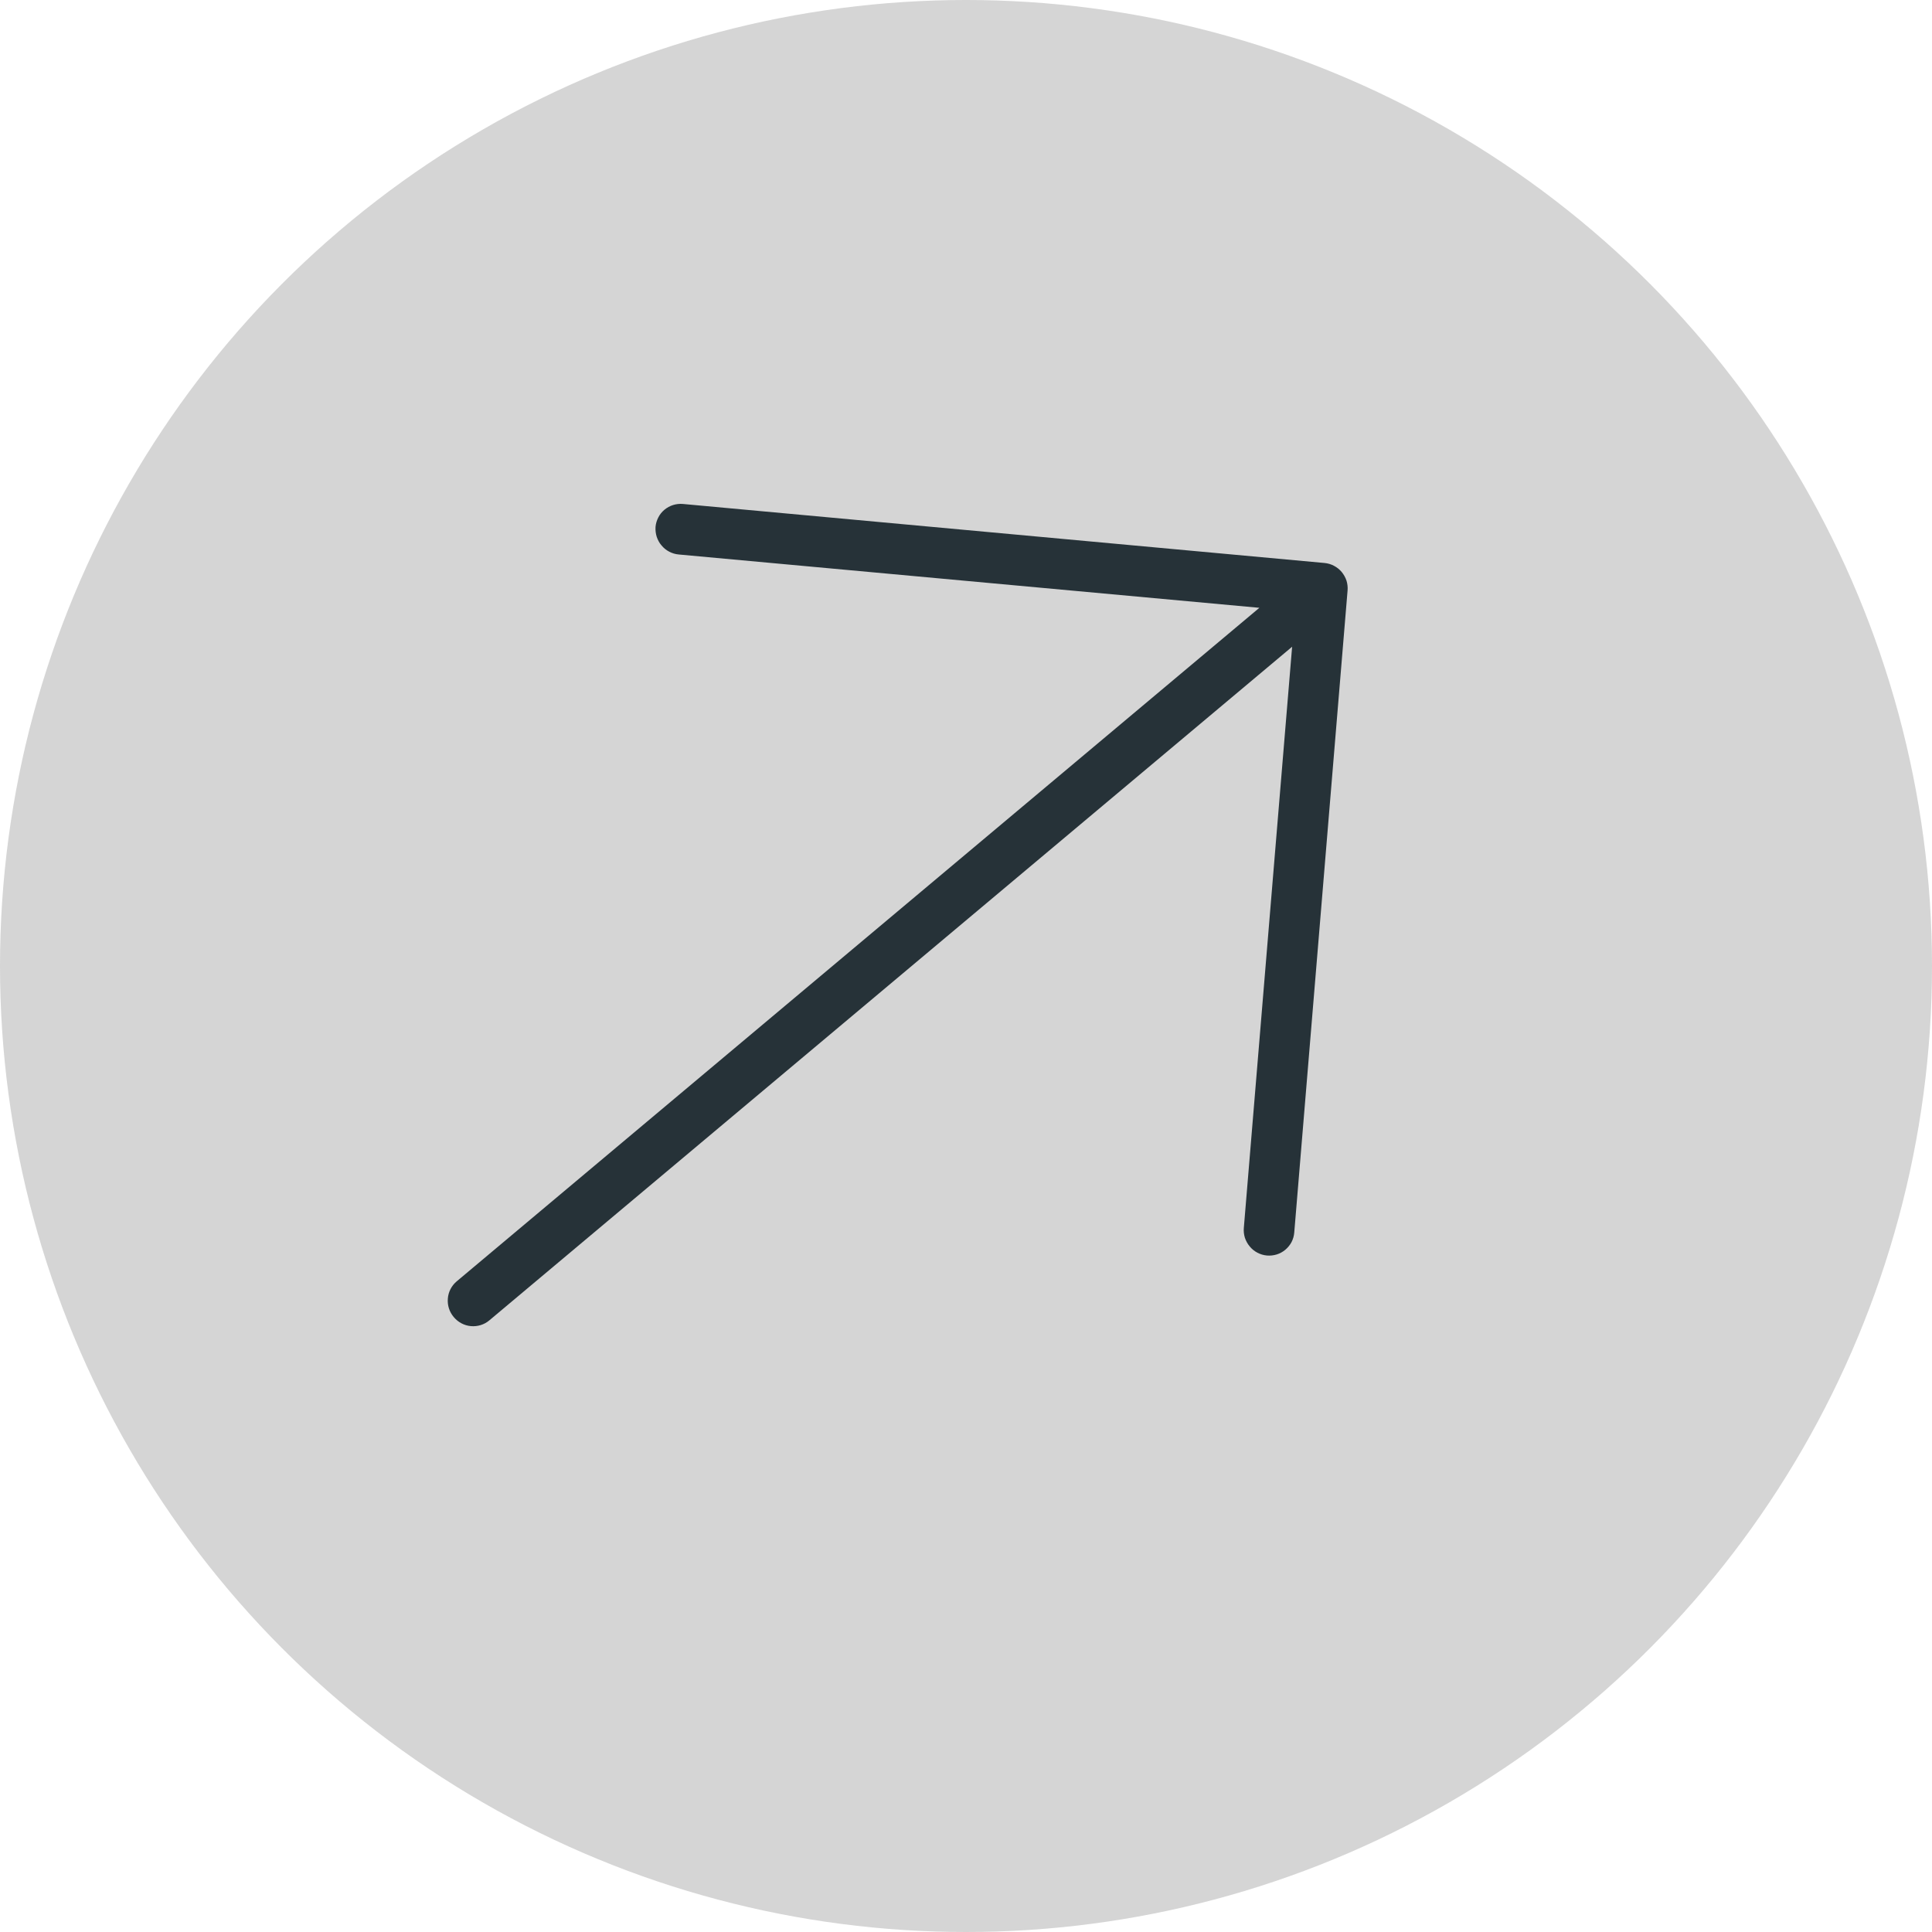 <?xml version="1.0" encoding="UTF-8"?> <svg xmlns="http://www.w3.org/2000/svg" width="20" height="20" viewBox="0 0 20 20" fill="none"><circle opacity="0.4" cx="10" cy="10" r="10" fill="#969696"></circle><path d="M13.115 12.997C13.081 12.994 13.047 12.984 13.017 12.968C12.986 12.952 12.959 12.93 12.937 12.903C12.915 12.877 12.898 12.846 12.887 12.813C12.877 12.78 12.873 12.746 12.876 12.712L13.376 6.695L5.066 13.668C5.013 13.713 4.944 13.734 4.875 13.728C4.806 13.722 4.742 13.688 4.697 13.634C4.652 13.581 4.63 13.512 4.636 13.443C4.641 13.374 4.674 13.31 4.727 13.265L13.037 6.292L7.026 5.74C6.992 5.737 6.958 5.727 6.928 5.711C6.897 5.695 6.87 5.673 6.848 5.646C6.825 5.62 6.809 5.589 6.798 5.556C6.788 5.524 6.784 5.489 6.786 5.455C6.789 5.42 6.799 5.387 6.815 5.356C6.83 5.326 6.852 5.299 6.878 5.277C6.905 5.255 6.935 5.238 6.968 5.228C7 5.218 7.035 5.214 7.069 5.217L13.711 5.828C13.745 5.831 13.779 5.841 13.809 5.857C13.84 5.873 13.867 5.895 13.889 5.921C13.911 5.948 13.928 5.978 13.939 6.011C13.949 6.044 13.953 6.079 13.95 6.113L13.398 12.76C13.395 12.794 13.386 12.827 13.37 12.858C13.354 12.888 13.332 12.915 13.306 12.937C13.28 12.959 13.249 12.976 13.217 12.986C13.184 12.996 13.149 13 13.115 12.997Z" fill="#263238"></path></svg> 